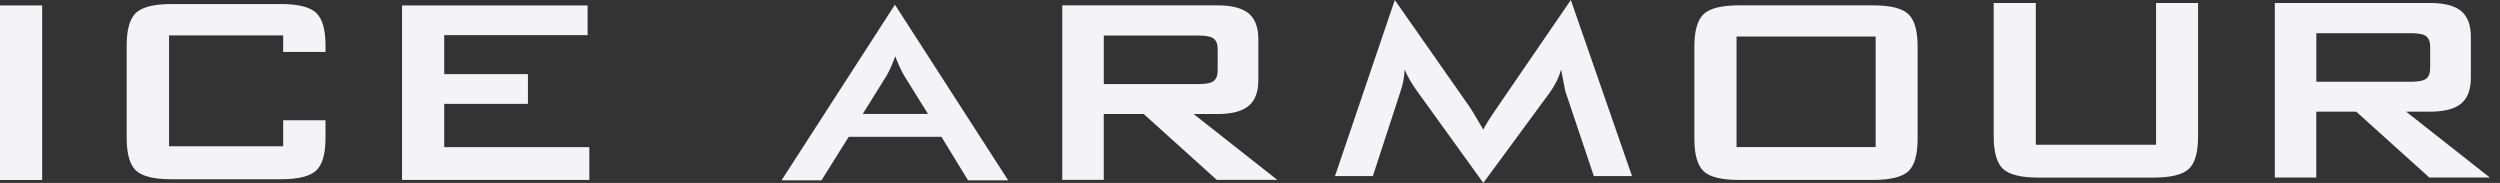 <?xml version="1.0" encoding="UTF-8"?> <svg xmlns="http://www.w3.org/2000/svg" width="246" height="18" viewBox="0 0 246 18" fill="none"><rect x="0" y="0" width="246" height="18" fill="#333333" stroke="none"/> <path d="M0 17.712V0.536H4.149V17.712H0Z" fill="#F4F4F7"></path> <path d="M39.559 17.712V0.536H57.819V3.46H43.712V7.295H51.948V10.219H43.712V14.475H57.99V17.707H39.563L39.559 17.712Z" fill="#F4F4F7"></path> <path d="M95.252 17.742L92.639 13.464H83.512L80.835 17.742H76.902L88.062 0.462L99.204 17.742H95.252ZM84.895 11.212H91.315L88.954 7.421C88.819 7.178 88.675 6.9 88.531 6.588C88.382 6.271 88.238 5.924 88.089 5.538C87.963 5.902 87.828 6.241 87.688 6.553C87.548 6.87 87.404 7.156 87.256 7.421L84.895 11.212Z" fill="#F4F4F7"></path> <path d="M104.528 17.702V0.526H119.783C121.202 0.526 122.225 0.791 122.865 1.316C123.5 1.841 123.82 2.687 123.82 3.858V7.889C123.82 9.047 123.504 9.893 122.865 10.422C122.229 10.951 121.202 11.22 119.783 11.22H117.454L125.689 17.702H119.733L112.543 11.22H108.61V17.702H104.523H104.528ZM117.945 3.498H108.614V8.275H117.945C118.666 8.275 119.157 8.175 119.423 7.975C119.688 7.776 119.819 7.42 119.819 6.912V4.847C119.819 4.348 119.688 4.001 119.423 3.797C119.157 3.594 118.666 3.498 117.945 3.498Z" fill="#F4F4F7"></path> <path d="M154.07 9.124C154.025 8.998 153.953 8.642 153.849 8.056C153.759 7.57 153.683 7.171 153.611 6.85C153.507 7.228 153.363 7.61 153.178 7.987C152.989 8.364 152.755 8.751 152.471 9.145L145.956 18L139.441 8.963C139.171 8.594 138.932 8.234 138.734 7.883C138.536 7.536 138.365 7.193 138.216 6.85C138.202 7.197 138.162 7.562 138.09 7.948C138.018 8.33 137.905 8.729 137.761 9.145L135.089 17.328H131.363L137.247 0.004L144.595 10.495C144.708 10.659 144.884 10.937 145.114 11.323C145.343 11.709 145.627 12.187 145.956 12.751C146.195 12.273 146.569 11.67 147.082 10.933C147.217 10.738 147.321 10.586 147.389 10.477L154.57 0L160.589 17.323H156.832L154.075 9.115L154.07 9.124Z" fill="#F4F4F7"></path> <path d="M166.727 4.591C166.727 3.03 167.028 1.962 167.637 1.39C168.245 0.813 169.412 0.526 171.146 0.526H184.275C186.009 0.526 187.176 0.813 187.784 1.39C188.393 1.962 188.694 3.03 188.694 4.591V13.641C188.694 15.212 188.393 16.283 187.784 16.852C187.176 17.42 186.009 17.706 184.275 17.706H171.146C169.412 17.706 168.245 17.424 167.637 16.852C167.028 16.283 166.727 15.212 166.727 13.641V4.591ZM170.876 14.47H184.563V3.598H170.876V14.47Z" fill="#F4F4F7"></path> <path d="M200.325 0.295V14.239H212.156V0.295H216.291V13.41C216.291 14.98 215.99 16.052 215.381 16.62C214.773 17.189 213.602 17.475 211.872 17.475H200.599C198.878 17.475 197.711 17.193 197.099 16.62C196.486 16.052 196.18 14.98 196.18 13.41V0.295H200.329H200.325Z" fill="#F4F4F7"></path> <path d="M223.84 17.471V0.295H239.095C240.515 0.295 241.537 0.56 242.177 1.085C242.812 1.609 243.132 2.455 243.132 3.627V7.657C243.132 8.816 242.817 9.662 242.177 10.191C241.542 10.72 240.515 10.989 239.095 10.989H236.766L245.002 17.471H239.046L231.855 10.989H227.922V17.471H223.836H223.84ZM237.257 3.267H227.927V8.043H237.257C237.978 8.043 238.469 7.944 238.735 7.744C239.001 7.544 239.131 7.189 239.131 6.681V4.616C239.131 4.117 239.001 3.77 238.735 3.566C238.469 3.362 237.978 3.267 237.257 3.267Z" fill="#F4F4F7"></path> <path d="M27.864 11.834V14.394H16.632V3.483H27.864V5.11H32.031V4.477C32.031 2.91 31.725 1.839 31.108 1.262C30.491 0.685 29.319 0.398 27.594 0.398H16.903C15.164 0.398 13.988 0.689 13.379 1.262C12.771 1.839 12.465 2.91 12.465 4.477V13.561C12.465 15.14 12.771 16.212 13.379 16.785C13.988 17.357 15.164 17.639 16.903 17.639H27.594C29.319 17.639 30.491 17.353 31.108 16.785C31.725 16.216 32.031 15.14 32.031 13.561V11.834H27.864Z" fill="#F4F4F7"></path> </svg> 
